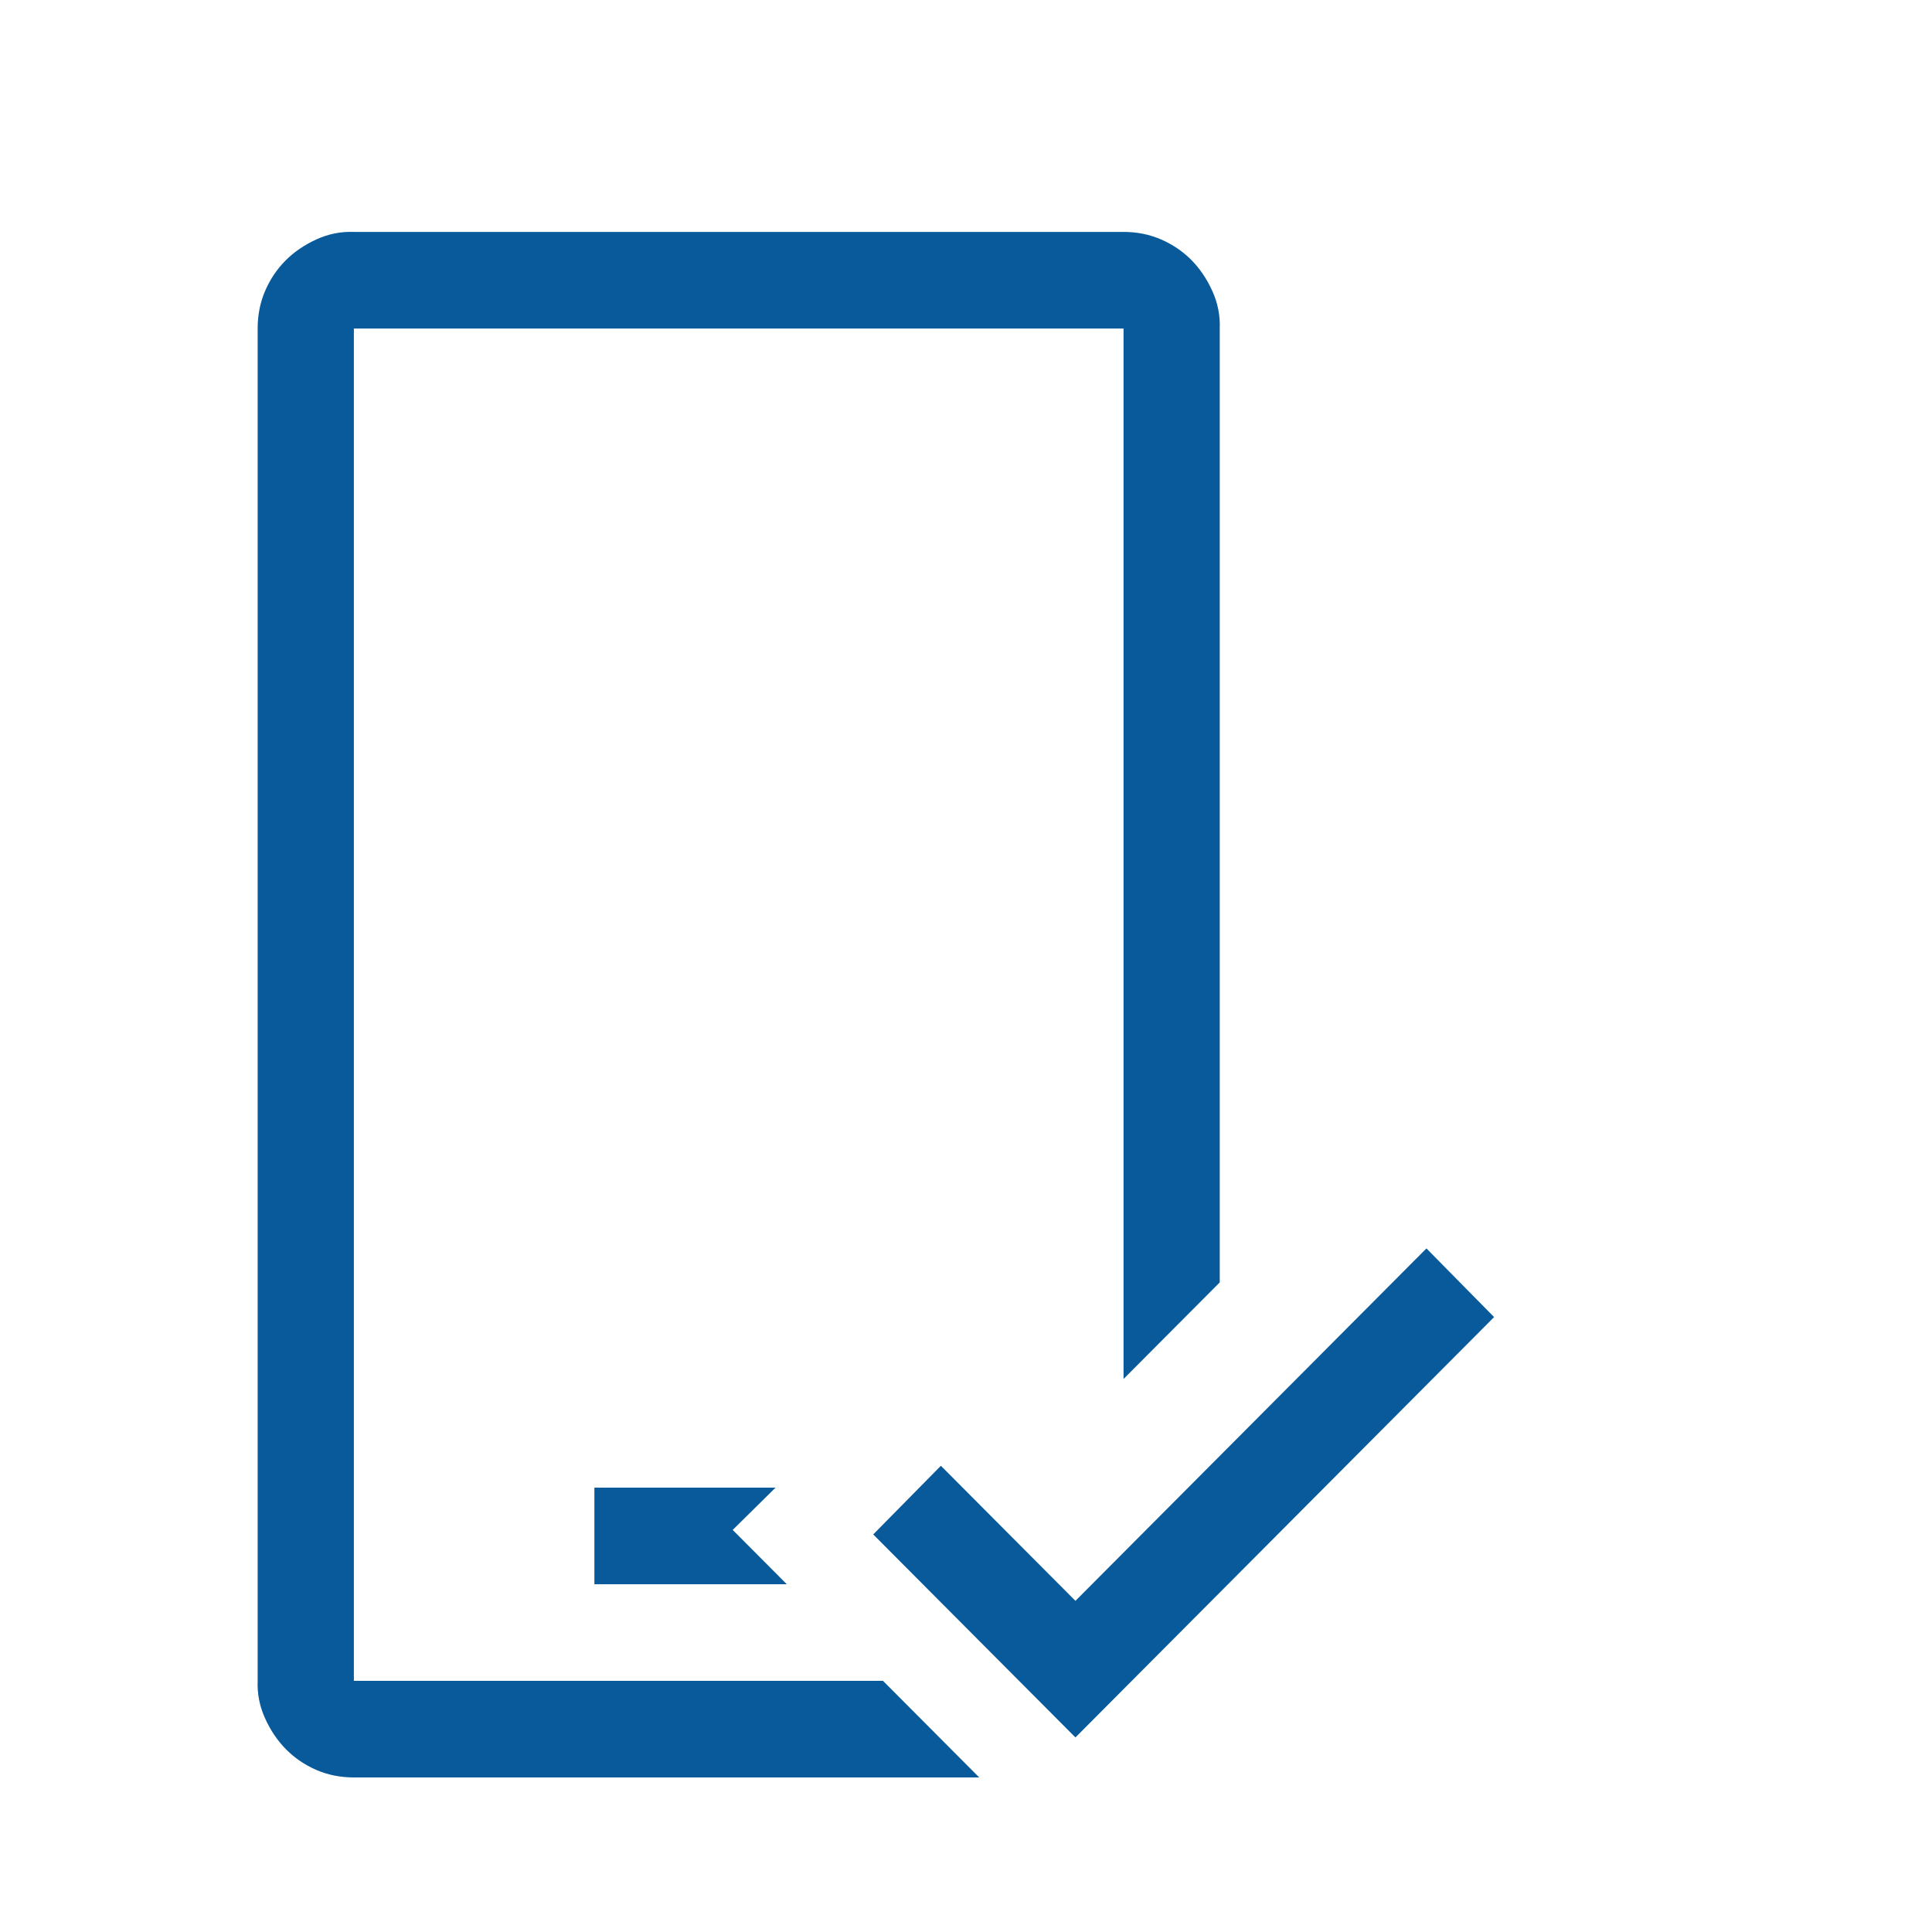 <?xml version="1.0" encoding="UTF-8"?> <svg xmlns="http://www.w3.org/2000/svg" width="50" height="50" viewBox="0 0 50 50" fill="none"><path d="M20.071 38.5L18.962 39.594L20.362 41H15.383V38.5H20.071ZM22.852 43.5L25.342 46H9.158C8.808 46 8.484 45.935 8.185 45.805C7.887 45.675 7.628 45.499 7.407 45.277C7.187 45.056 7.005 44.789 6.863 44.477C6.72 44.164 6.655 43.839 6.668 43.5V8.502C6.668 8.15 6.733 7.824 6.863 7.525C6.992 7.226 7.168 6.965 7.388 6.744C7.608 6.522 7.874 6.34 8.185 6.197C8.497 6.054 8.821 5.989 9.158 6.002H29.077C29.427 6.002 29.751 6.067 30.049 6.197C30.348 6.327 30.607 6.503 30.828 6.724C31.048 6.946 31.23 7.213 31.372 7.525C31.515 7.837 31.58 8.163 31.567 8.502V33.188L29.077 35.688V8.502H9.158V43.5H22.852ZM38.667 34.086L27.832 44.965L22.599 39.711L24.35 37.934L27.832 41.43L36.916 32.309L38.667 34.086Z" fill="#085A9A"></path></svg> 